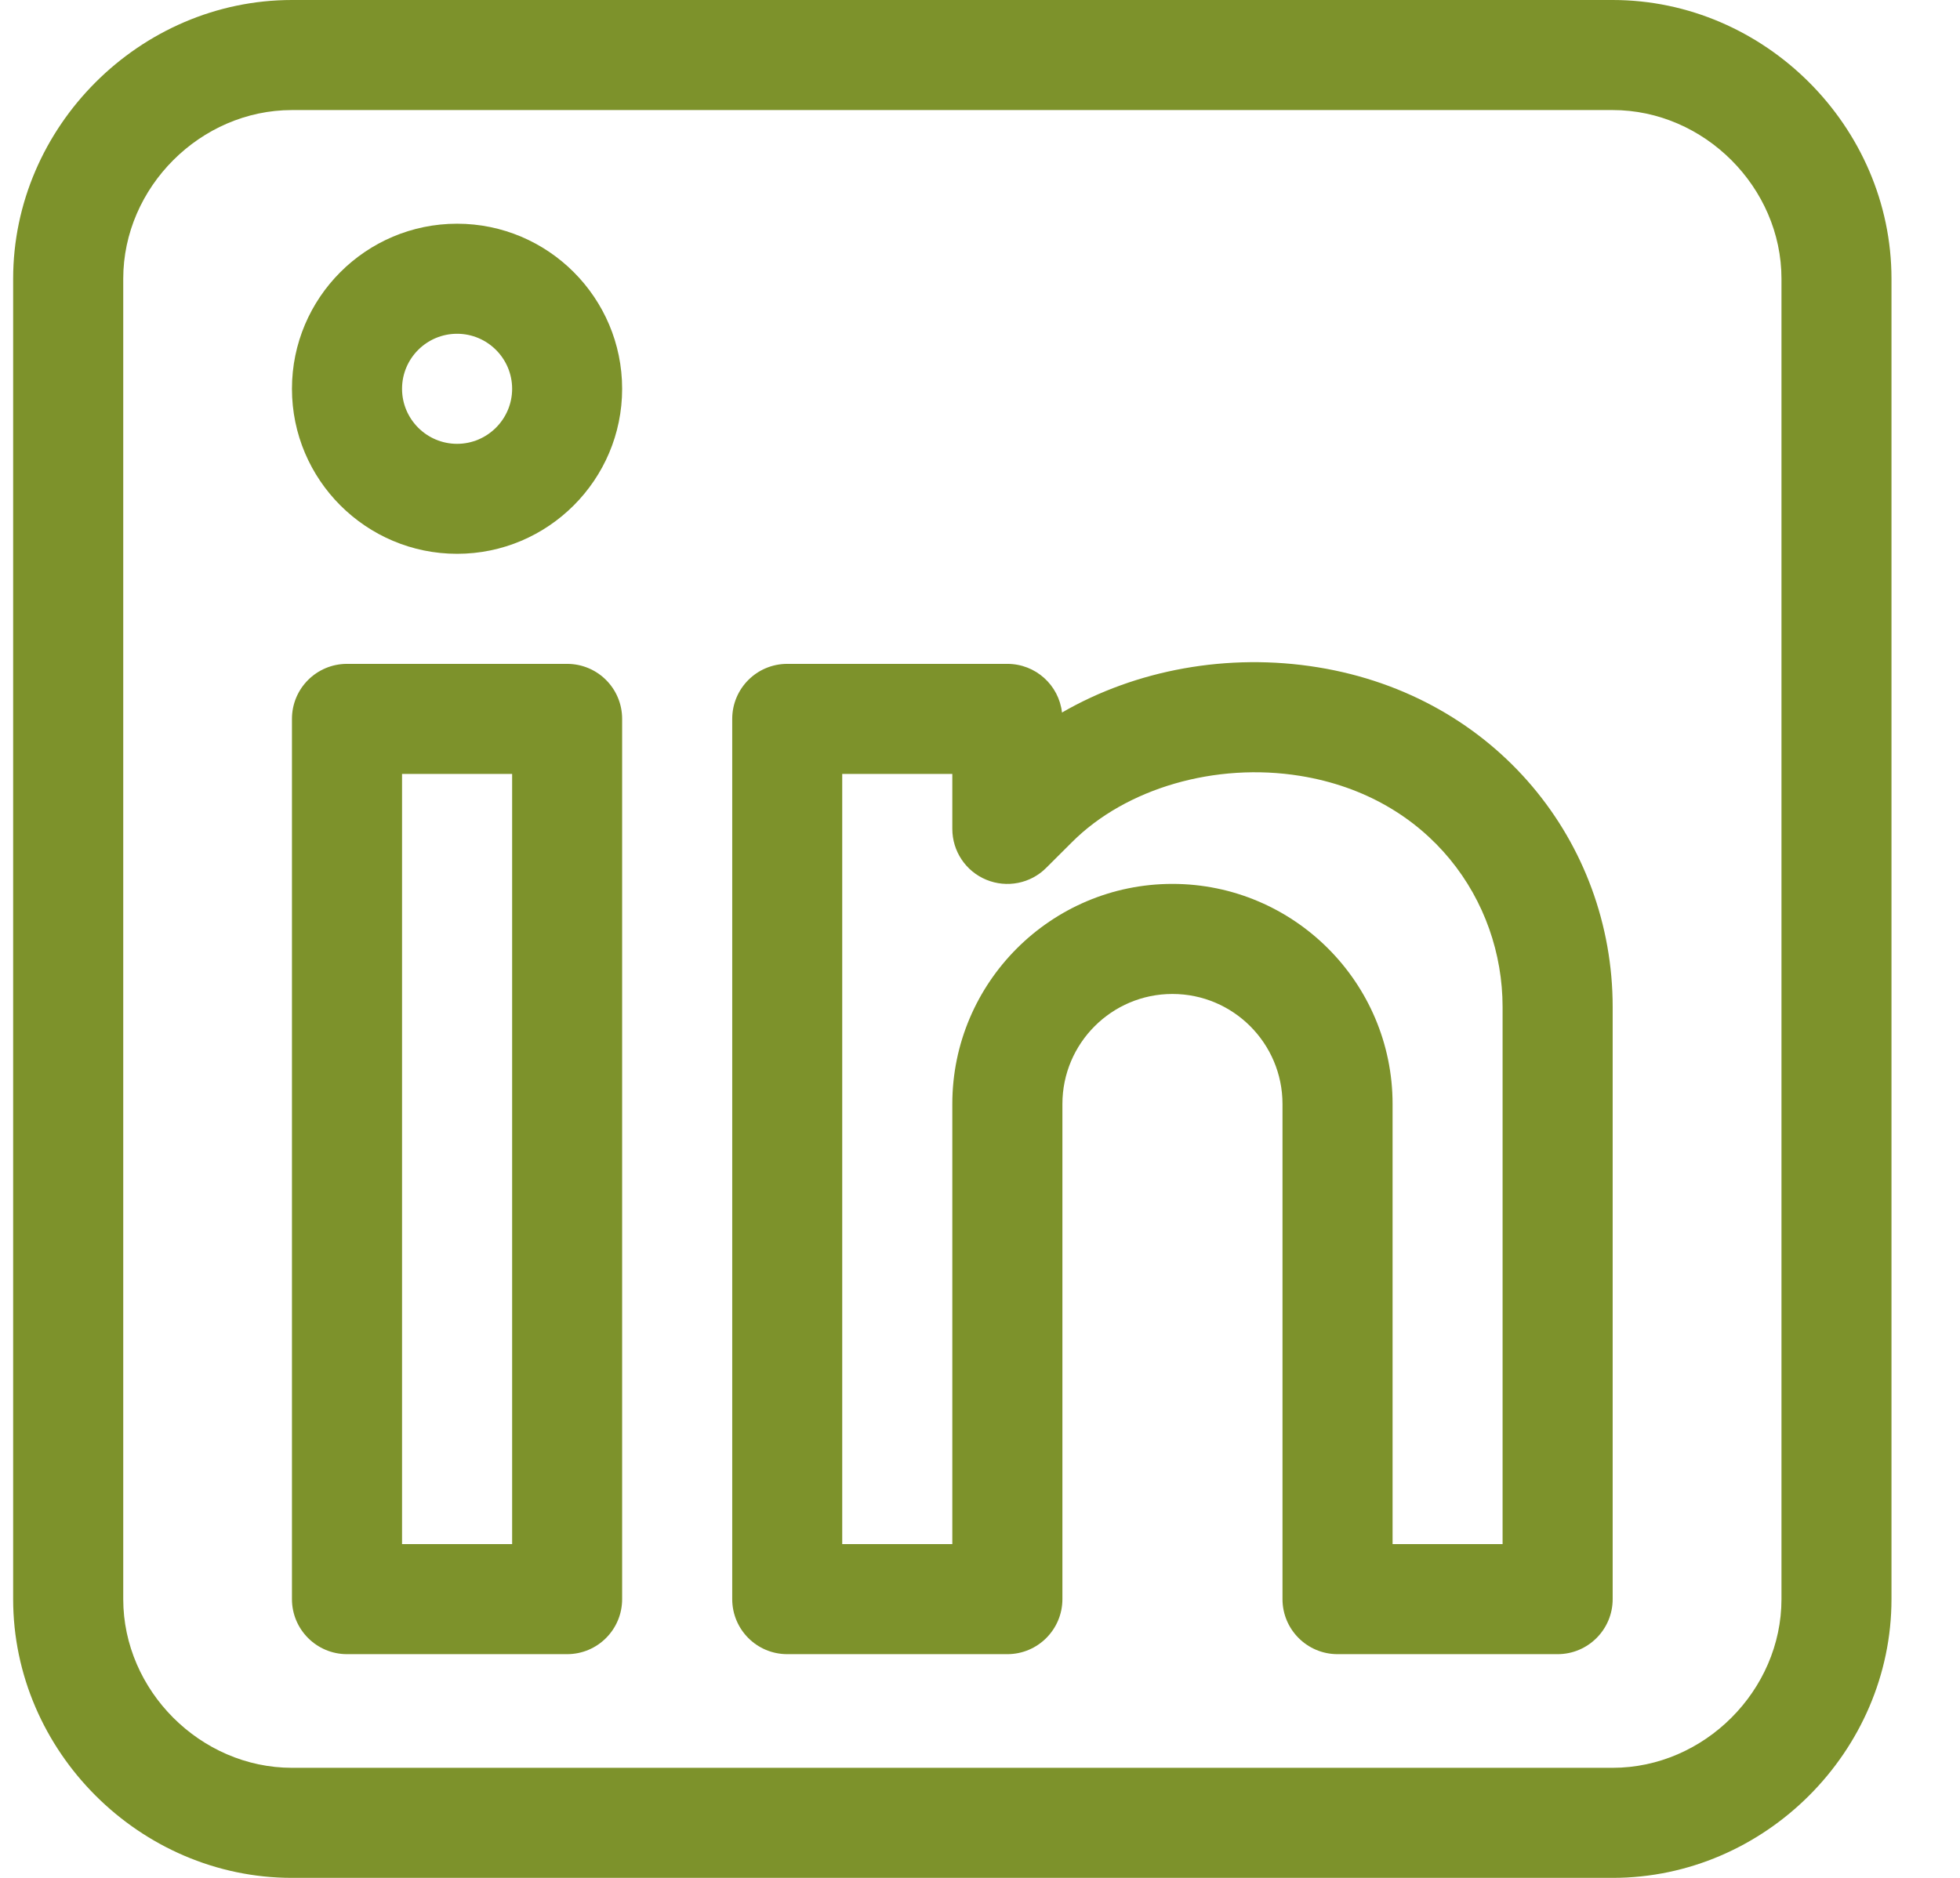 <svg width="24" height="23" viewBox="0 0 24 23" fill="none" xmlns="http://www.w3.org/2000/svg">
    <path d="M6.944 8.131H4.249C3.877 8.131 3.575 8.432 3.575 8.805V19.586C3.575 19.958 3.877 20.26 4.249 20.26H6.944C7.317 20.26 7.618 19.958 7.618 19.586V8.805C7.618 8.432 7.317 8.131 6.944 8.131ZM6.271 18.912H4.923V9.479H6.271V18.912Z" fill="#7D922B"/>
    <path d="M5.597 2.74C4.482 2.74 3.575 3.647 3.575 4.762C3.575 5.876 4.482 6.783 5.597 6.783C6.711 6.783 7.618 5.876 7.618 4.762C7.618 3.647 6.711 2.74 5.597 2.74ZM5.597 5.436C5.225 5.436 4.923 5.133 4.923 4.762C4.923 4.39 5.225 4.088 5.597 4.088C5.968 4.088 6.271 4.39 6.271 4.762C6.271 5.133 5.968 5.436 5.597 5.436Z" fill="#7D922B"/>
    <path d="M16.137 8.173C15.036 7.994 13.909 8.203 13.004 8.727C12.966 8.391 12.681 8.131 12.335 8.131H9.64C9.267 8.131 8.966 8.433 8.966 8.805V19.586C8.966 19.958 9.267 20.26 9.64 20.26H12.335C12.707 20.26 13.009 19.958 13.009 19.586V13.522C13.009 12.778 13.613 12.174 14.356 12.174C15.1 12.174 15.704 12.778 15.704 13.522V19.586C15.704 19.958 16.006 20.26 16.378 20.26H19.073C19.445 20.26 19.747 19.958 19.747 19.586V12.333C19.747 10.321 18.325 8.528 16.137 8.173ZM18.399 18.912H17.052V13.522C17.052 12.035 15.843 10.826 14.356 10.826C12.87 10.826 11.661 12.035 11.661 13.522V18.912H10.313V9.479H11.661V10.152C11.661 10.425 11.825 10.671 12.077 10.775C12.329 10.879 12.619 10.822 12.811 10.629L13.126 10.315C13.787 9.653 14.885 9.335 15.921 9.503C17.508 9.76 18.399 11.028 18.399 12.333V18.912Z" fill="#7D922B"/>
    <path d="M19.747 0H3.575C1.712 0 0.161 1.552 0.161 3.414V19.586C0.161 21.45 1.713 23 3.575 23H19.747C21.611 23 23.161 21.448 23.161 19.586V3.414C23.161 1.551 21.609 0 19.747 0ZM21.814 19.586C21.814 20.706 20.867 21.652 19.747 21.652H3.575C2.455 21.652 1.509 20.706 1.509 19.586V3.414C1.509 2.294 2.455 1.348 3.575 1.348H19.747C20.867 1.348 21.814 2.294 21.814 3.414V19.586Z" fill="#7D922B"/>
</svg>
